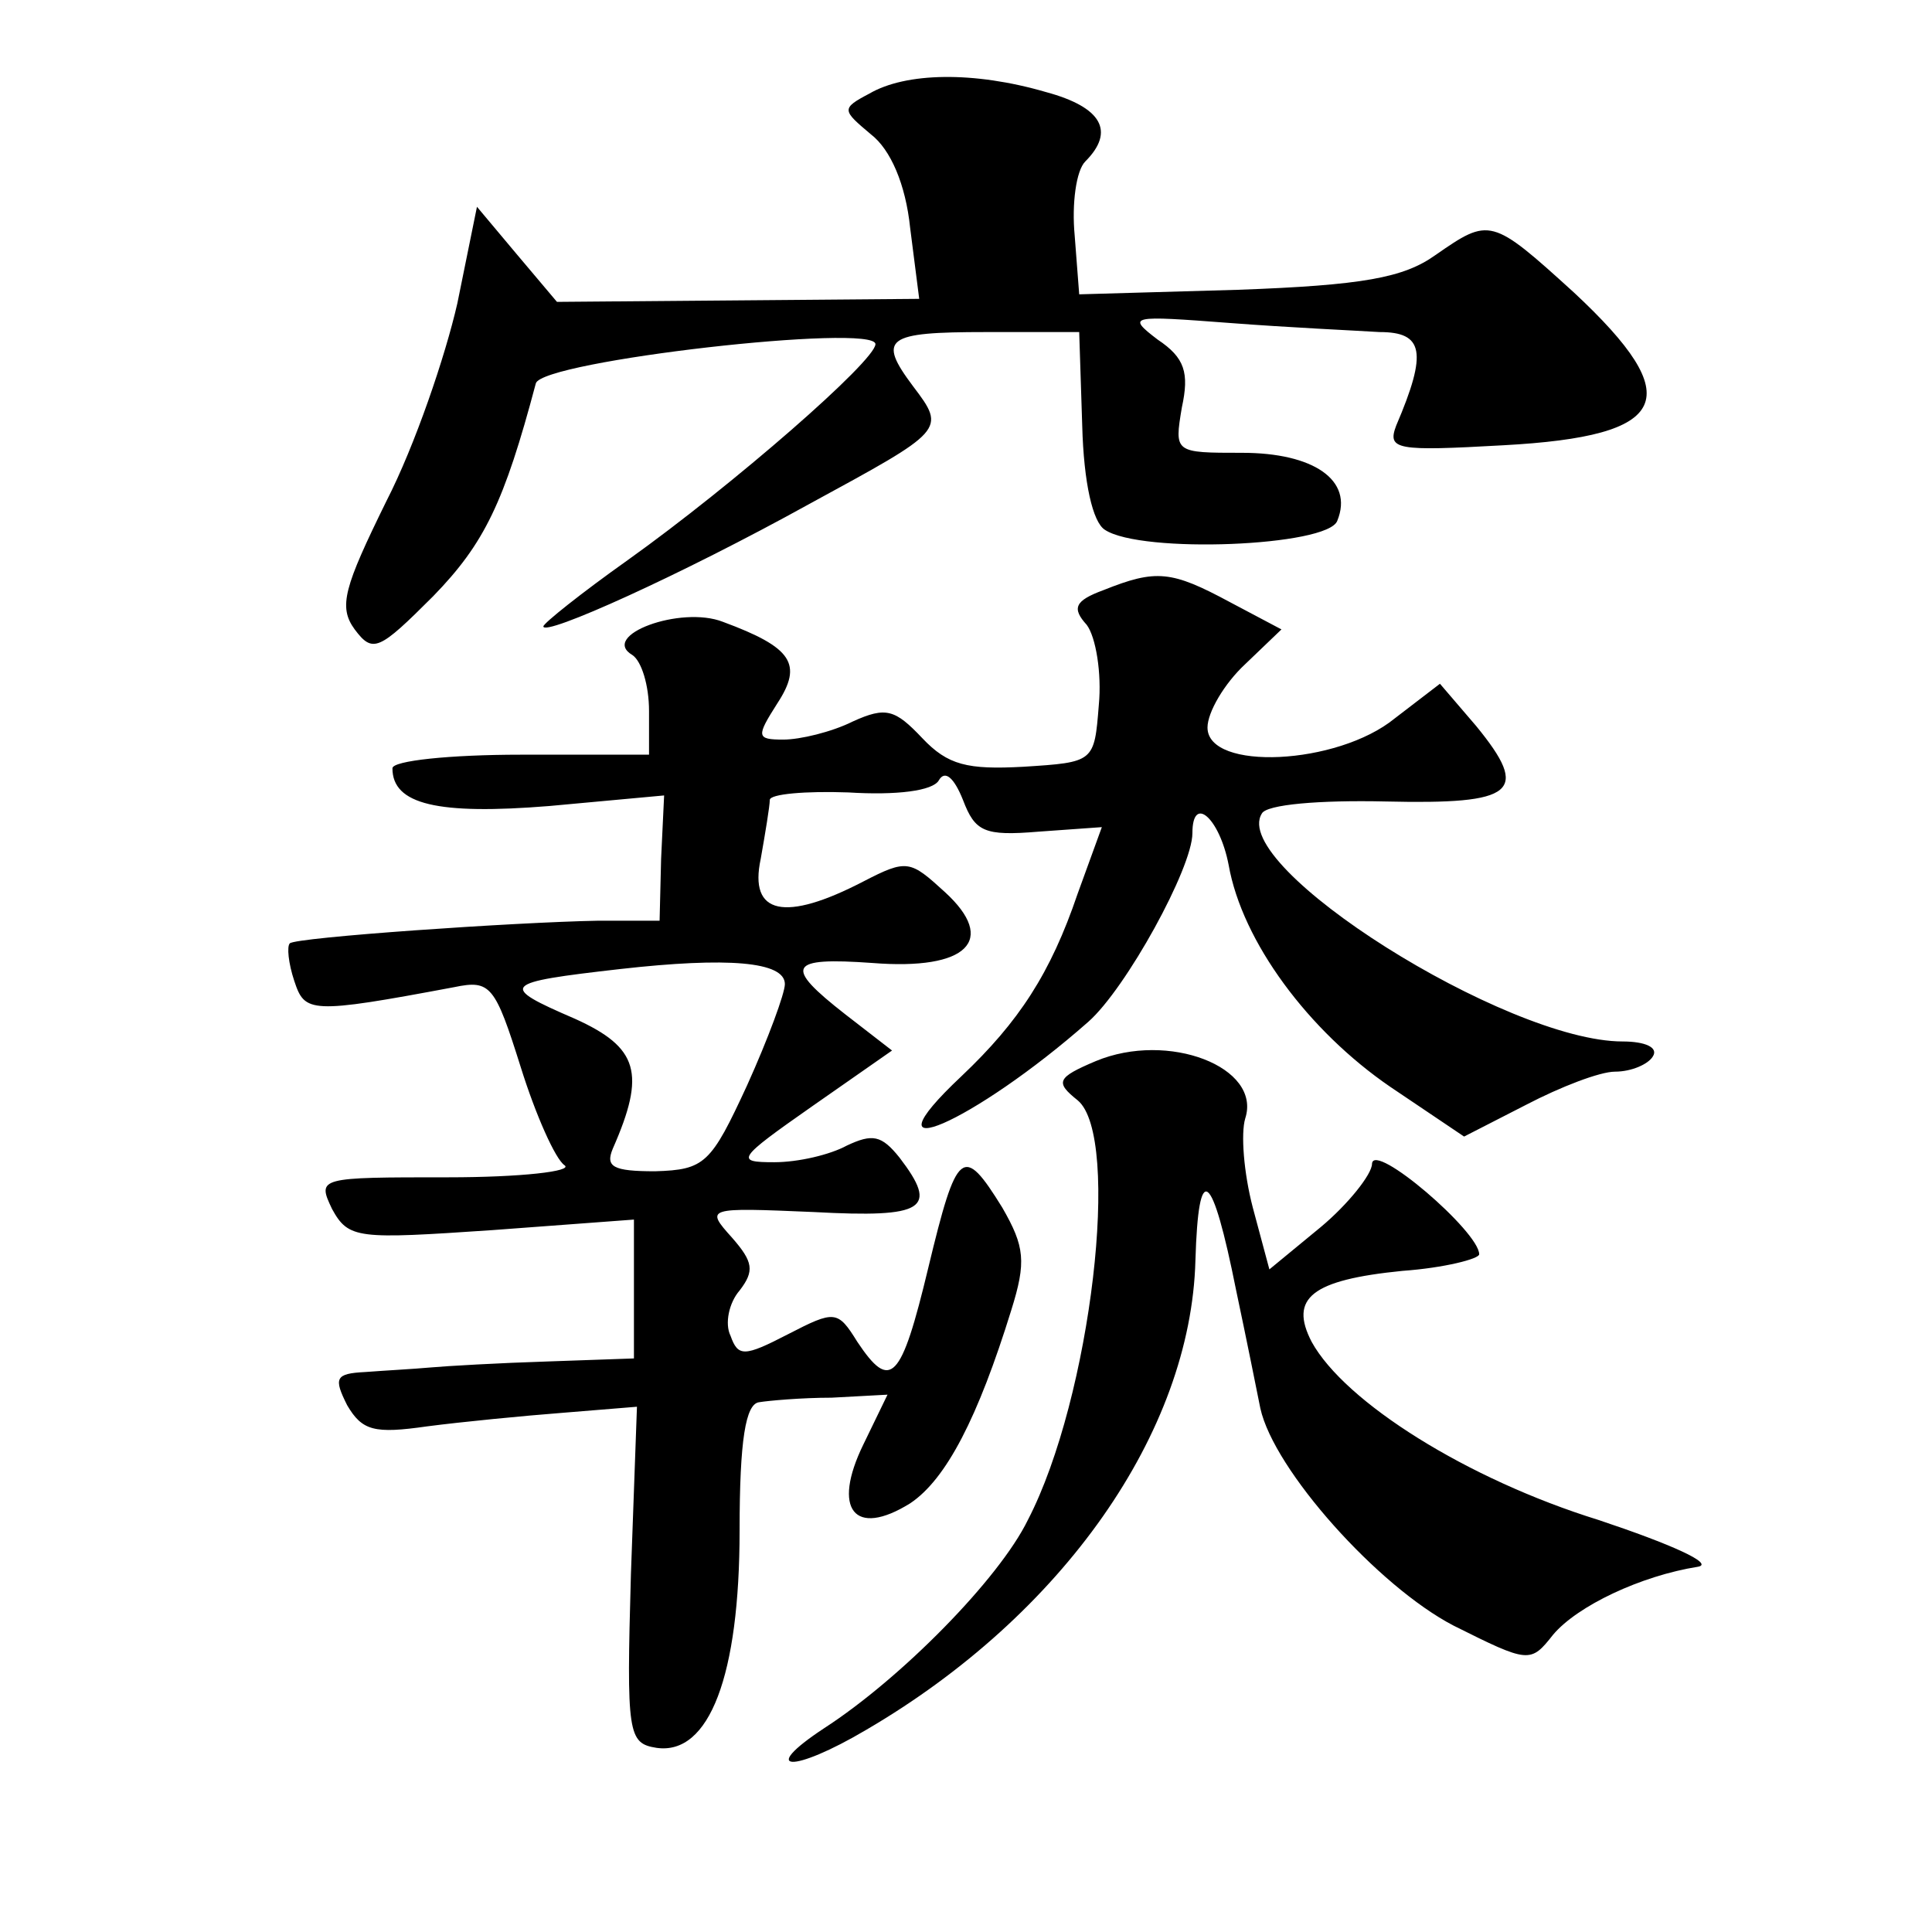 <?xml version="1.0" standalone="no"?>
<!DOCTYPE svg PUBLIC "-//W3C//DTD SVG 20010904//EN"
 "http://www.w3.org/TR/2001/REC-SVG-20010904/DTD/svg10.dtd">
<svg version="1.0" xmlns="http://www.w3.org/2000/svg"
 width="128pt" height="128pt" viewBox="0 0 128 128"
 preserveAspectRatio="xMidYMid meet">
<g transform="translate(0,128) scale(0.1,-0.1)"
fill="#0" stroke="none">
<path d="M576 1218 c-19 -10 -18 -11 1 -27 13 -10 23 -33 26 -62 l6 -47 -120 -1
-120 -1 -27 32 -26 31 -13 -64 c-8 -35 -28 -94 -47 -131 -28 -57 -32 -70 -21 -85
12 -16 16 -14 52 22 34 35 47 62 68 141 4 15 225 40 225 26 0 -11 -94 -93 -164
-143 -31 -22 -56 -42 -56 -44 0 -7 91 34 176 81 90 49 91 49 69 78 -24 32 -18 36
48 36 l62 0 2 -62 c1 -38 7 -64 15 -69 24 -16 148 -11 154 6 11 27 -16 45 -63 45
-45 0 -45 0 -40 30 5 23 2 33 -16 45 -21 16 -18 16 48 11 39 -3 83 -5 99 -6 29
0 32 -13 11 -62 -6 -16 0 -17 71 -13 111 6 122 31 47 101 -55 50 -56 50 -92 25
-21 -15 -48 -20 -131 -23 l-105 -3 -3 39 c-2 21 1 43 7 49 20 20 11 36 -26 46 -48
14 -93 13 -117 -1z M731 889 c-19 -7 -21 -12 -11 -23 6 -8 10 -32 8 -53 -3 -38
-3 -38 -50 -41 -37 -2 -50 1 -67 19 -18 19 -24 21 -46 11 -14 -7 -35 -12 -46 -12
-18 0 -18 2 -4 24 17 26 10 37 -36 54 -28 11 -82 -9 -60 -22 6 -4 11 -20 11 -37
l0 -29 -85 0 c-47 0 -85 -4 -85 -9 0 -24 30 -31 104 -25 l76 7 -2 -42 -1 -41 -41
0 c-55 -1 -200 -11 -204 -15 -2 -2 -1 -13 3 -25 7 -21 10 -22 106 -4 24 5 27 1
44 -53 10 -32 23 -61 29 -65 6 -4 -29 -8 -77 -8 -86 0 -87 0 -77 -21 11 -20 17
-20 106 -14 l94 7 0 -46 0 -46 -57 -2 c-32 -1 -67 -3 -78 -4 -11 -1 -30 -2 -43
-3 -20 -1 -21 -4 -12 -22 10 -17 18 -19 53 -14 23 3 64 7 90 9 l49 4 -4 -111 c-3
-106 -2 -112 17 -115 35 -5 55 48 55 144 0 60 4 84 13 85 6 1 28 3 48 3 l37 2 -16
-33 c-21 -43 -6 -62 31 -39 24 16 45 57 67 128 10 32 9 42 -6 68 -26 42 -30 39
-49 -40 -18 -75 -25 -82 -47 -49 -13 21 -15 21 -46 5 -29 -15 -33 -15 -38 -1 -4
8 -1 22 6 30 10 13 9 19 -5 35 -18 20 -17 20 54 17 74 -4 83 2 57 36 -12 15 -18
16 -35 8 -11 -6 -32 -11 -48 -11 -26 0 -25 2 25 37 l53 37 -31 24 c-41 32 -38 38
18 34 63 -5 83 15 48 47 -23 21 -25 22 -54 7 -52 -27 -76 -22 -68 15 3 17 6 35
6 39 0 4 24 6 52 5 32 -2 56 1 60 8 4 7 10 2 16 -13 8 -21 14 -24 50 -21 l42 3
-16 -44 c-18 -53 -39 -85 -77 -121 -68 -64 8 -31 84 36 25 22 69 102 69 125 0 26
18 10 24 -21 9 -51 53 -110 107 -147 l49 -33 41 21 c23 12 49 22 59 22 11 0 22
5 25 10 4 6 -5 10 -20 10 -77 0 -261 116 -239 151 3 6 38 9 82 8 86 -2 96 6 60
50 l-24 28 -30 -23 c-38 -31 -124 -35 -124 -6 0 10 11 29 25 42 l24 23 -34 18 c-39
21 -49 22 -84 8z m-211 -261 c0 -6 -11 -36 -25 -67 -24 -52 -28 -56 -61 -57 -28
0 -33 3 -28 15 22 50 17 67 -25 86 -51 22 -49 24 30 33 71 8 109 5 109 -10z M726
577 c-26 -11 -27 -14 -12 -26 29 -24 9 -197 -33 -278 -19 -39 -84 -105 -135 -138
-44 -29 -21 -30 28 -1 130 76 215 197 218 311 2 67 11 60 27 -20 7 -33 14 -68 16
-78 9 -41 78 -118 128 -144 50 -25 51 -25 66 -6 16 19 58 39 96 45 11 2 -18 15
-66 31 -87 27 -168 78 -190 118 -15 29 0 41 60 47 28 2 51 8 51 11 0 15 -70 75
-71 60 0 -7 -16 -27 -34 -42 l-34 -28 -11 41 c-6 23 -8 49 -5 59 11 34 -51 58 -99
38z"/>
</g>
</svg>
